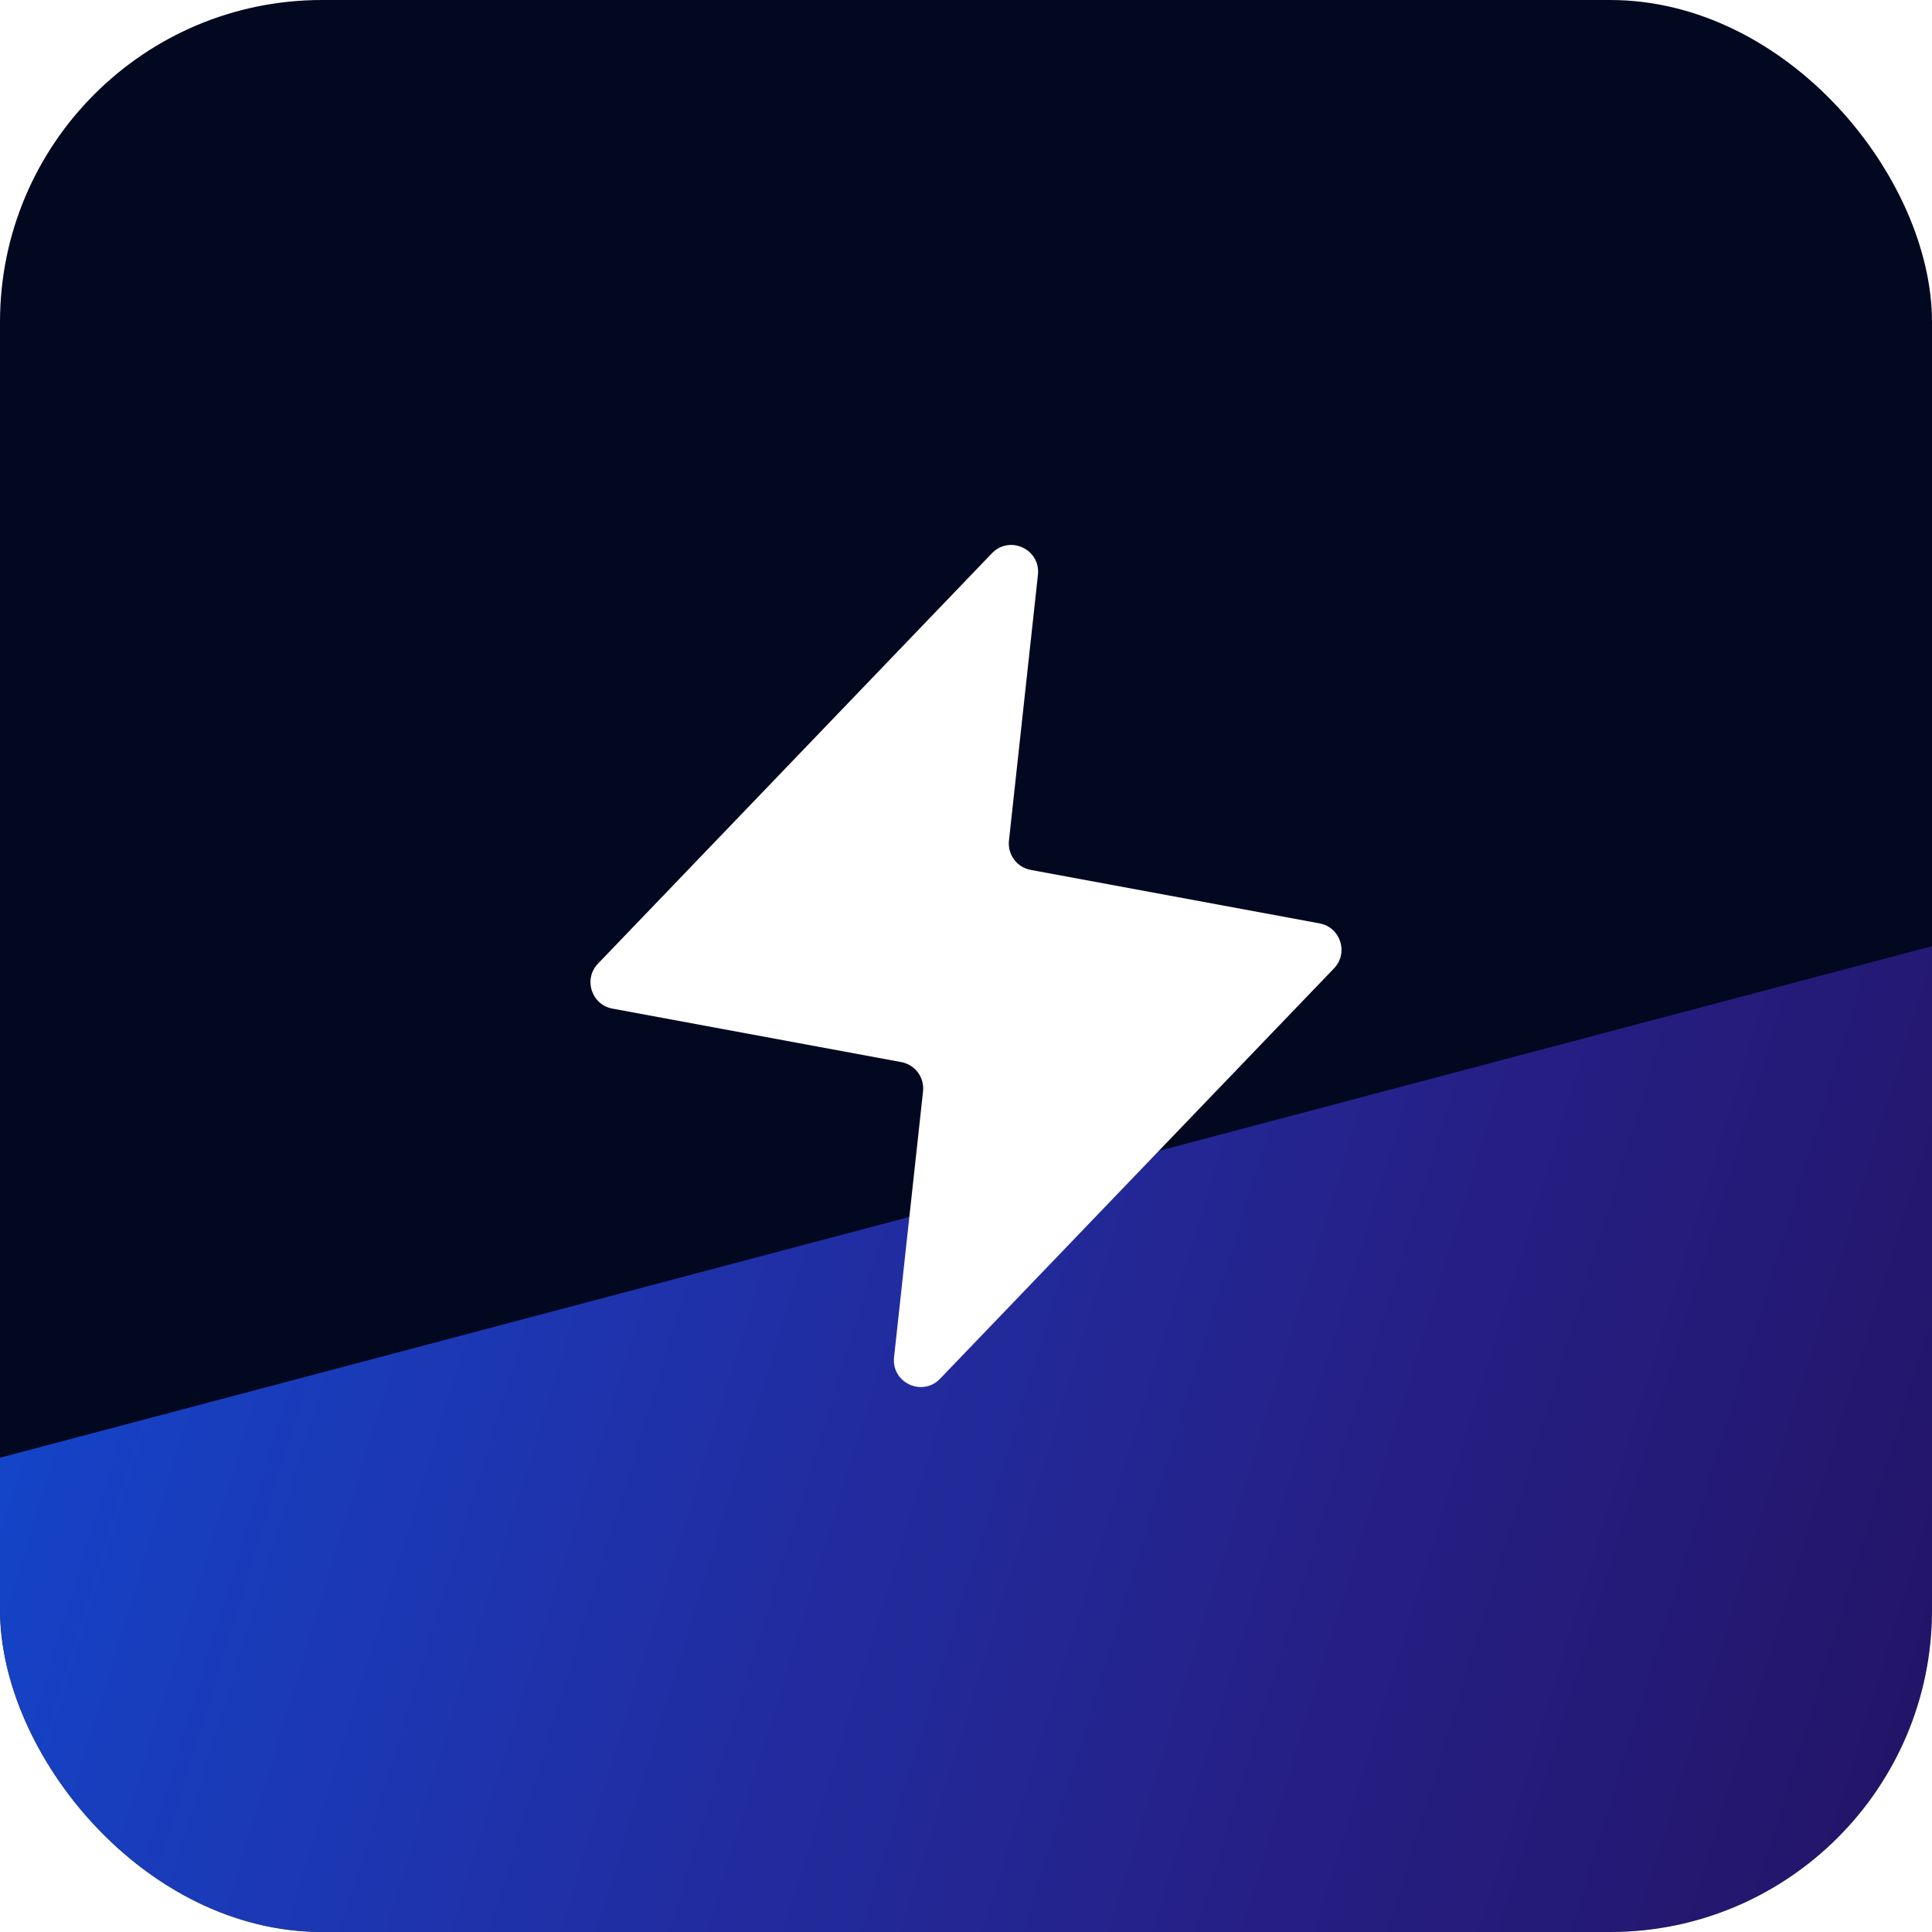 <svg width="72" height="72" viewBox="0 0 72 72" fill="none" xmlns="http://www.w3.org/2000/svg">
<g clip-path="url(#clip0_514_22708)">
<rect width="72" height="72" rx="12" fill="#010820"/>
<g filter="url(#filter0_f_514_22708)">
<path d="M-24 106.45L-24 60.679L167.406 10V166.731L-24 106.45Z" fill="url(#paint0_linear_514_22708)"/>
</g>
<path d="M22.285 35.912L36.966 20.619C37.627 19.93 38.785 20.471 38.681 21.42L37.601 31.327C37.544 31.848 37.898 32.324 38.413 32.419L49.176 34.412C49.959 34.557 50.267 35.514 49.715 36.088L35.034 51.381C34.373 52.07 33.215 51.529 33.319 50.58L34.399 40.673C34.456 40.152 34.102 39.676 33.587 39.581L22.824 37.588C22.041 37.443 21.733 36.486 22.285 35.912Z" fill="white"/>
</g>
<defs>
<filter id="filter0_f_514_22708" x="-34.669" y="-0.669" width="212.745" height="178.07" filterUnits="userSpaceOnUse" color-interpolation-filters="sRGB">
<feFlood flood-opacity="0" result="BackgroundImageFix"/>
<feBlend mode="normal" in="SourceGraphic" in2="BackgroundImageFix" result="shape"/>
<feGaussianBlur stdDeviation="5.335" result="effect1_foregroundBlur_514_22708"/>
</filter>
<linearGradient id="paint0_linear_514_22708" x1="-24" y1="48.705" x2="93.966" y2="84.789" gradientUnits="userSpaceOnUse">
<stop stop-color="#0066FF" stop-opacity="0.9"/>
<stop offset="0.947" stop-color="#7C24FF" stop-opacity="0.2"/>
</linearGradient>
<clipPath id="clip0_514_22708">
<rect width="72" height="72" rx="12" fill="white"/>
</clipPath>
</defs>
</svg>
